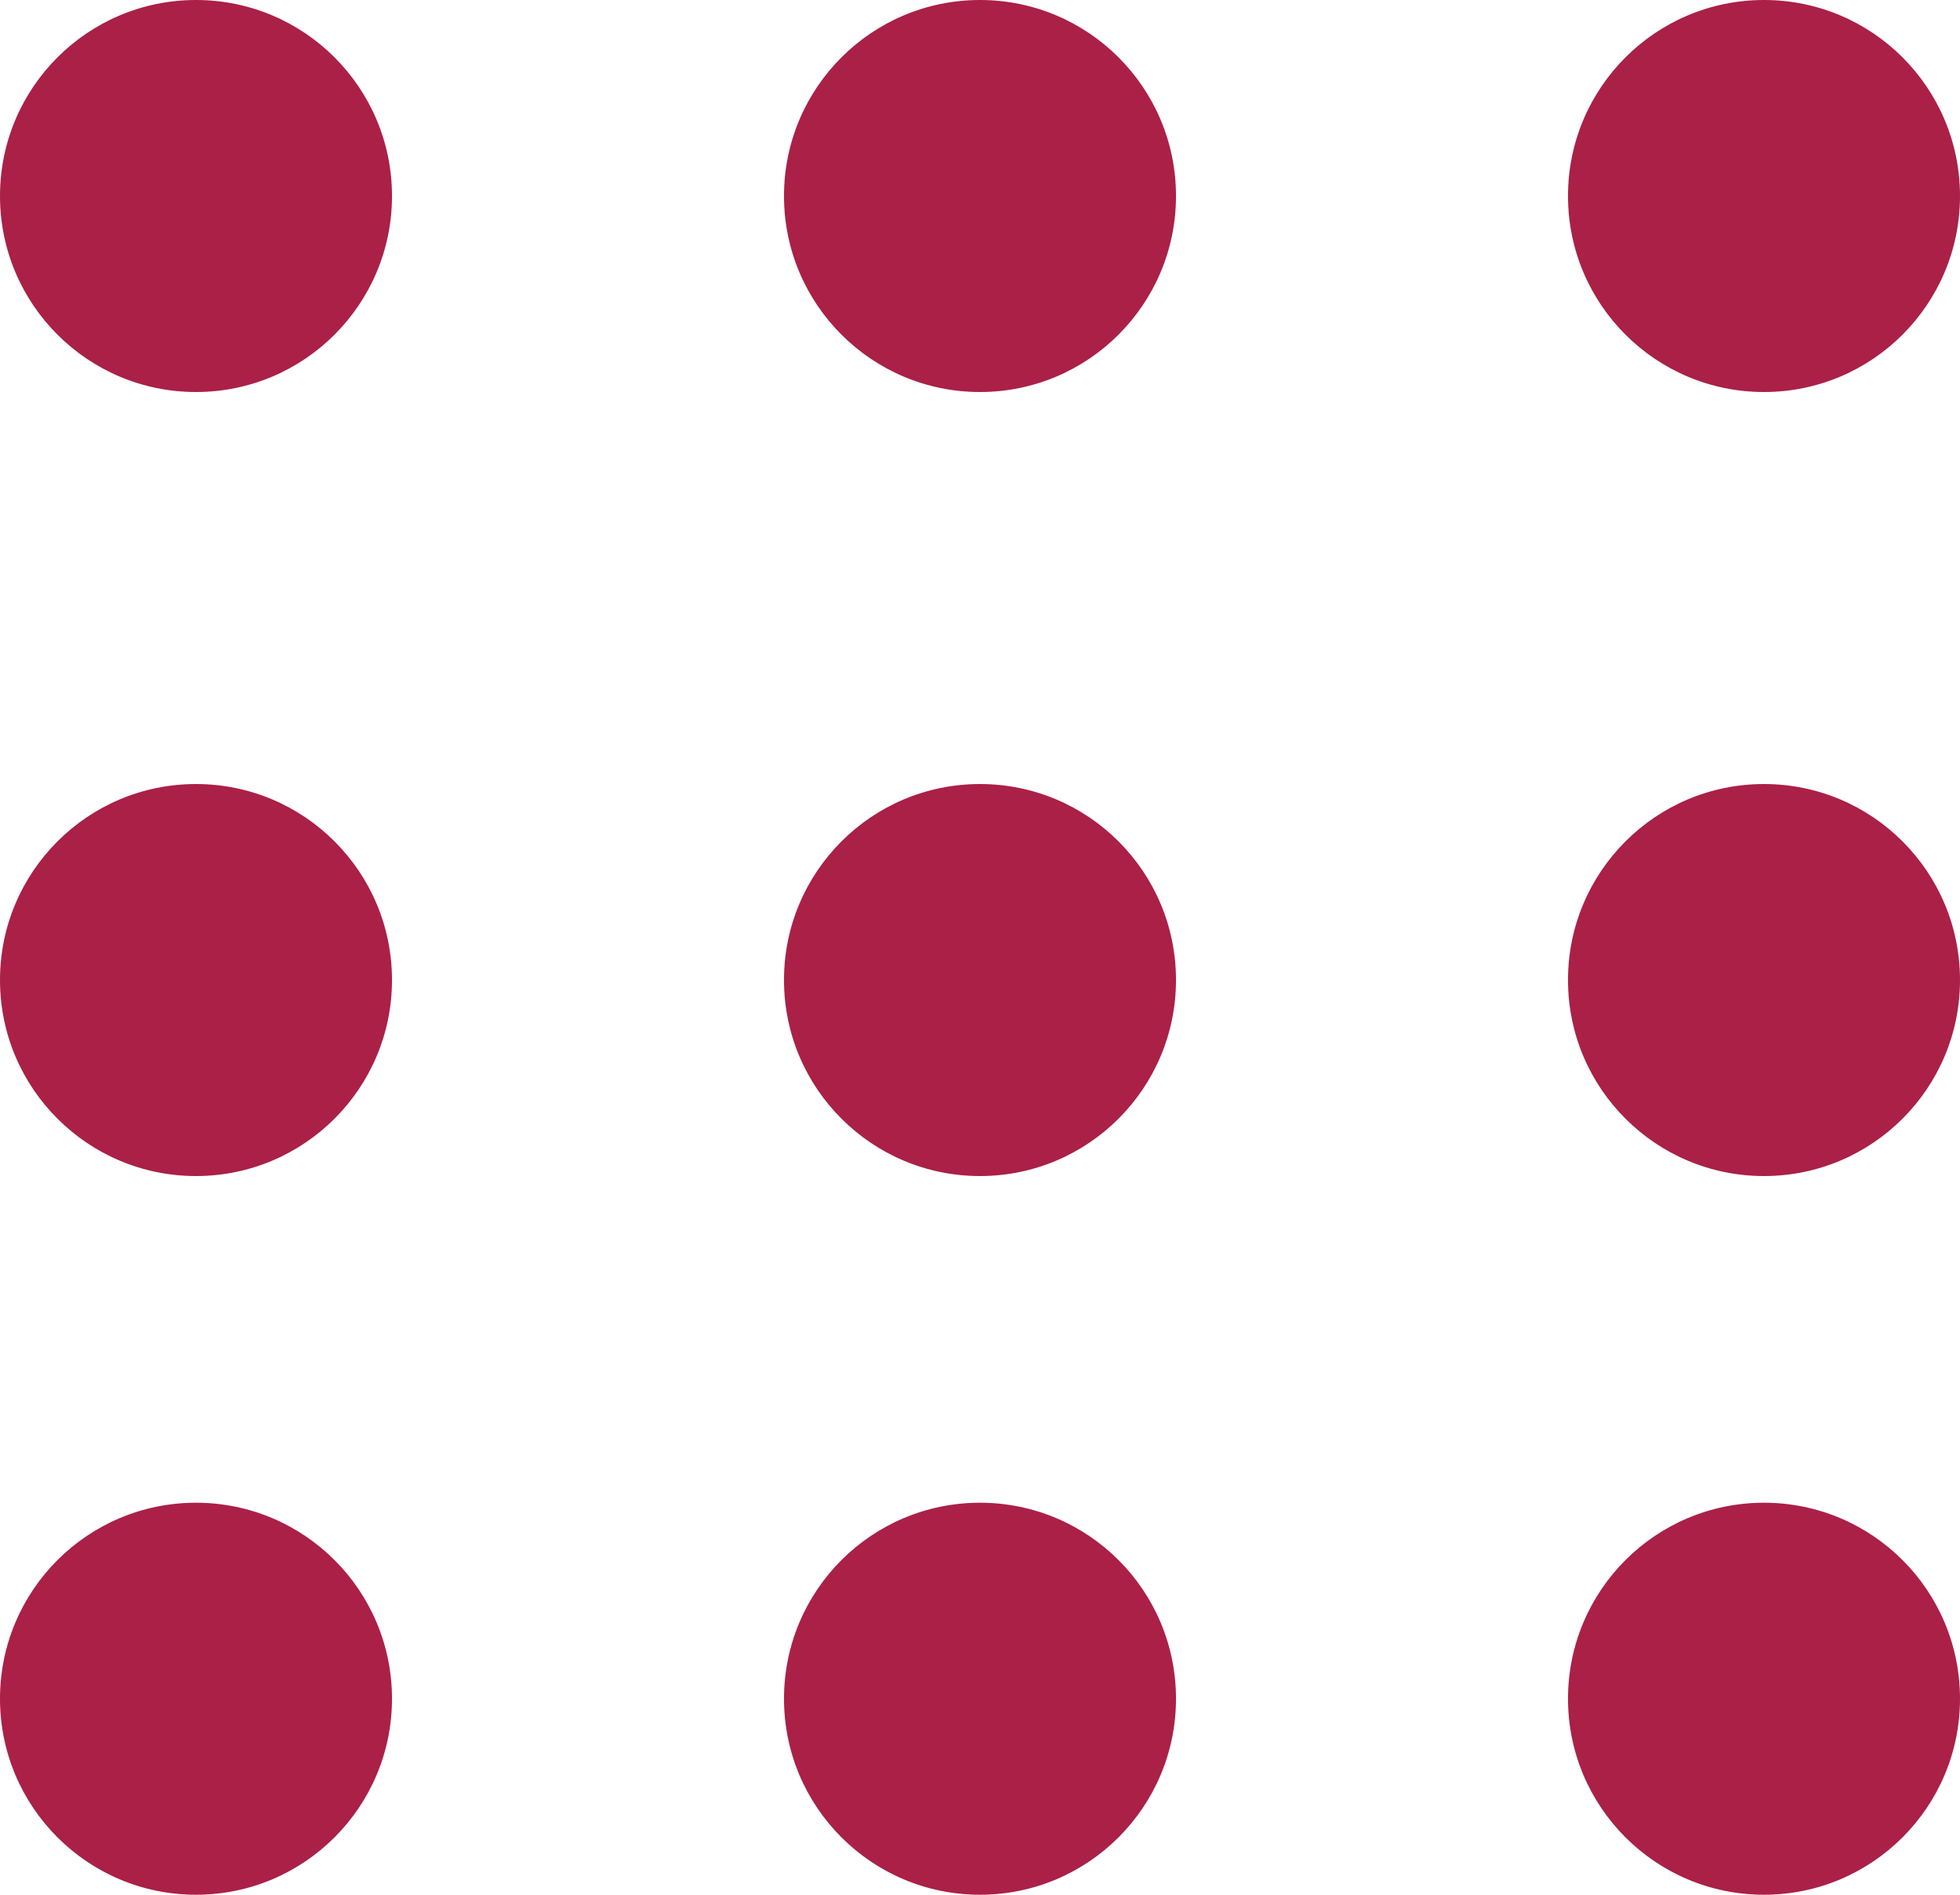 <svg id="Componente_14_7" data-name="Componente 14 – 7" xmlns="http://www.w3.org/2000/svg" width="30" height="29" viewBox="0 0 30 29">
  <g id="Raggruppa_18951" data-name="Raggruppa 18951">
    <circle id="Ellisse_2" data-name="Ellisse 2" cx="3" cy="3" r="3" fill="#ab2047"/>
    <circle id="Ellisse_3" data-name="Ellisse 3" cx="3" cy="3" r="3" transform="translate(12)" fill="#ab2047"/>
    <circle id="Ellisse_4" data-name="Ellisse 4" cx="3" cy="3" r="3" transform="translate(0 12)" fill="#ab2047"/>
    <circle id="Ellisse_5" data-name="Ellisse 5" cx="3" cy="3" r="3" transform="translate(12 12)" fill="#ab2047"/>
    <circle id="Ellisse_6" data-name="Ellisse 6" cx="3" cy="3" r="3" transform="translate(24)" fill="#ab2047"/>
    <circle id="Ellisse_7" data-name="Ellisse 7" cx="3" cy="3" r="3" transform="translate(24 12)" fill="#ab2047"/>
    <circle id="Ellisse_8" data-name="Ellisse 8" cx="3" cy="3" r="3" transform="translate(0 23)" fill="#ab2047"/>
    <circle id="Ellisse_9" data-name="Ellisse 9" cx="3" cy="3" r="3" transform="translate(12 23)" fill="#ab2047"/>
    <circle id="Ellisse_10" data-name="Ellisse 10" cx="3" cy="3" r="3" transform="translate(24 23)" fill="#ab2047"/>
  </g>
</svg>
